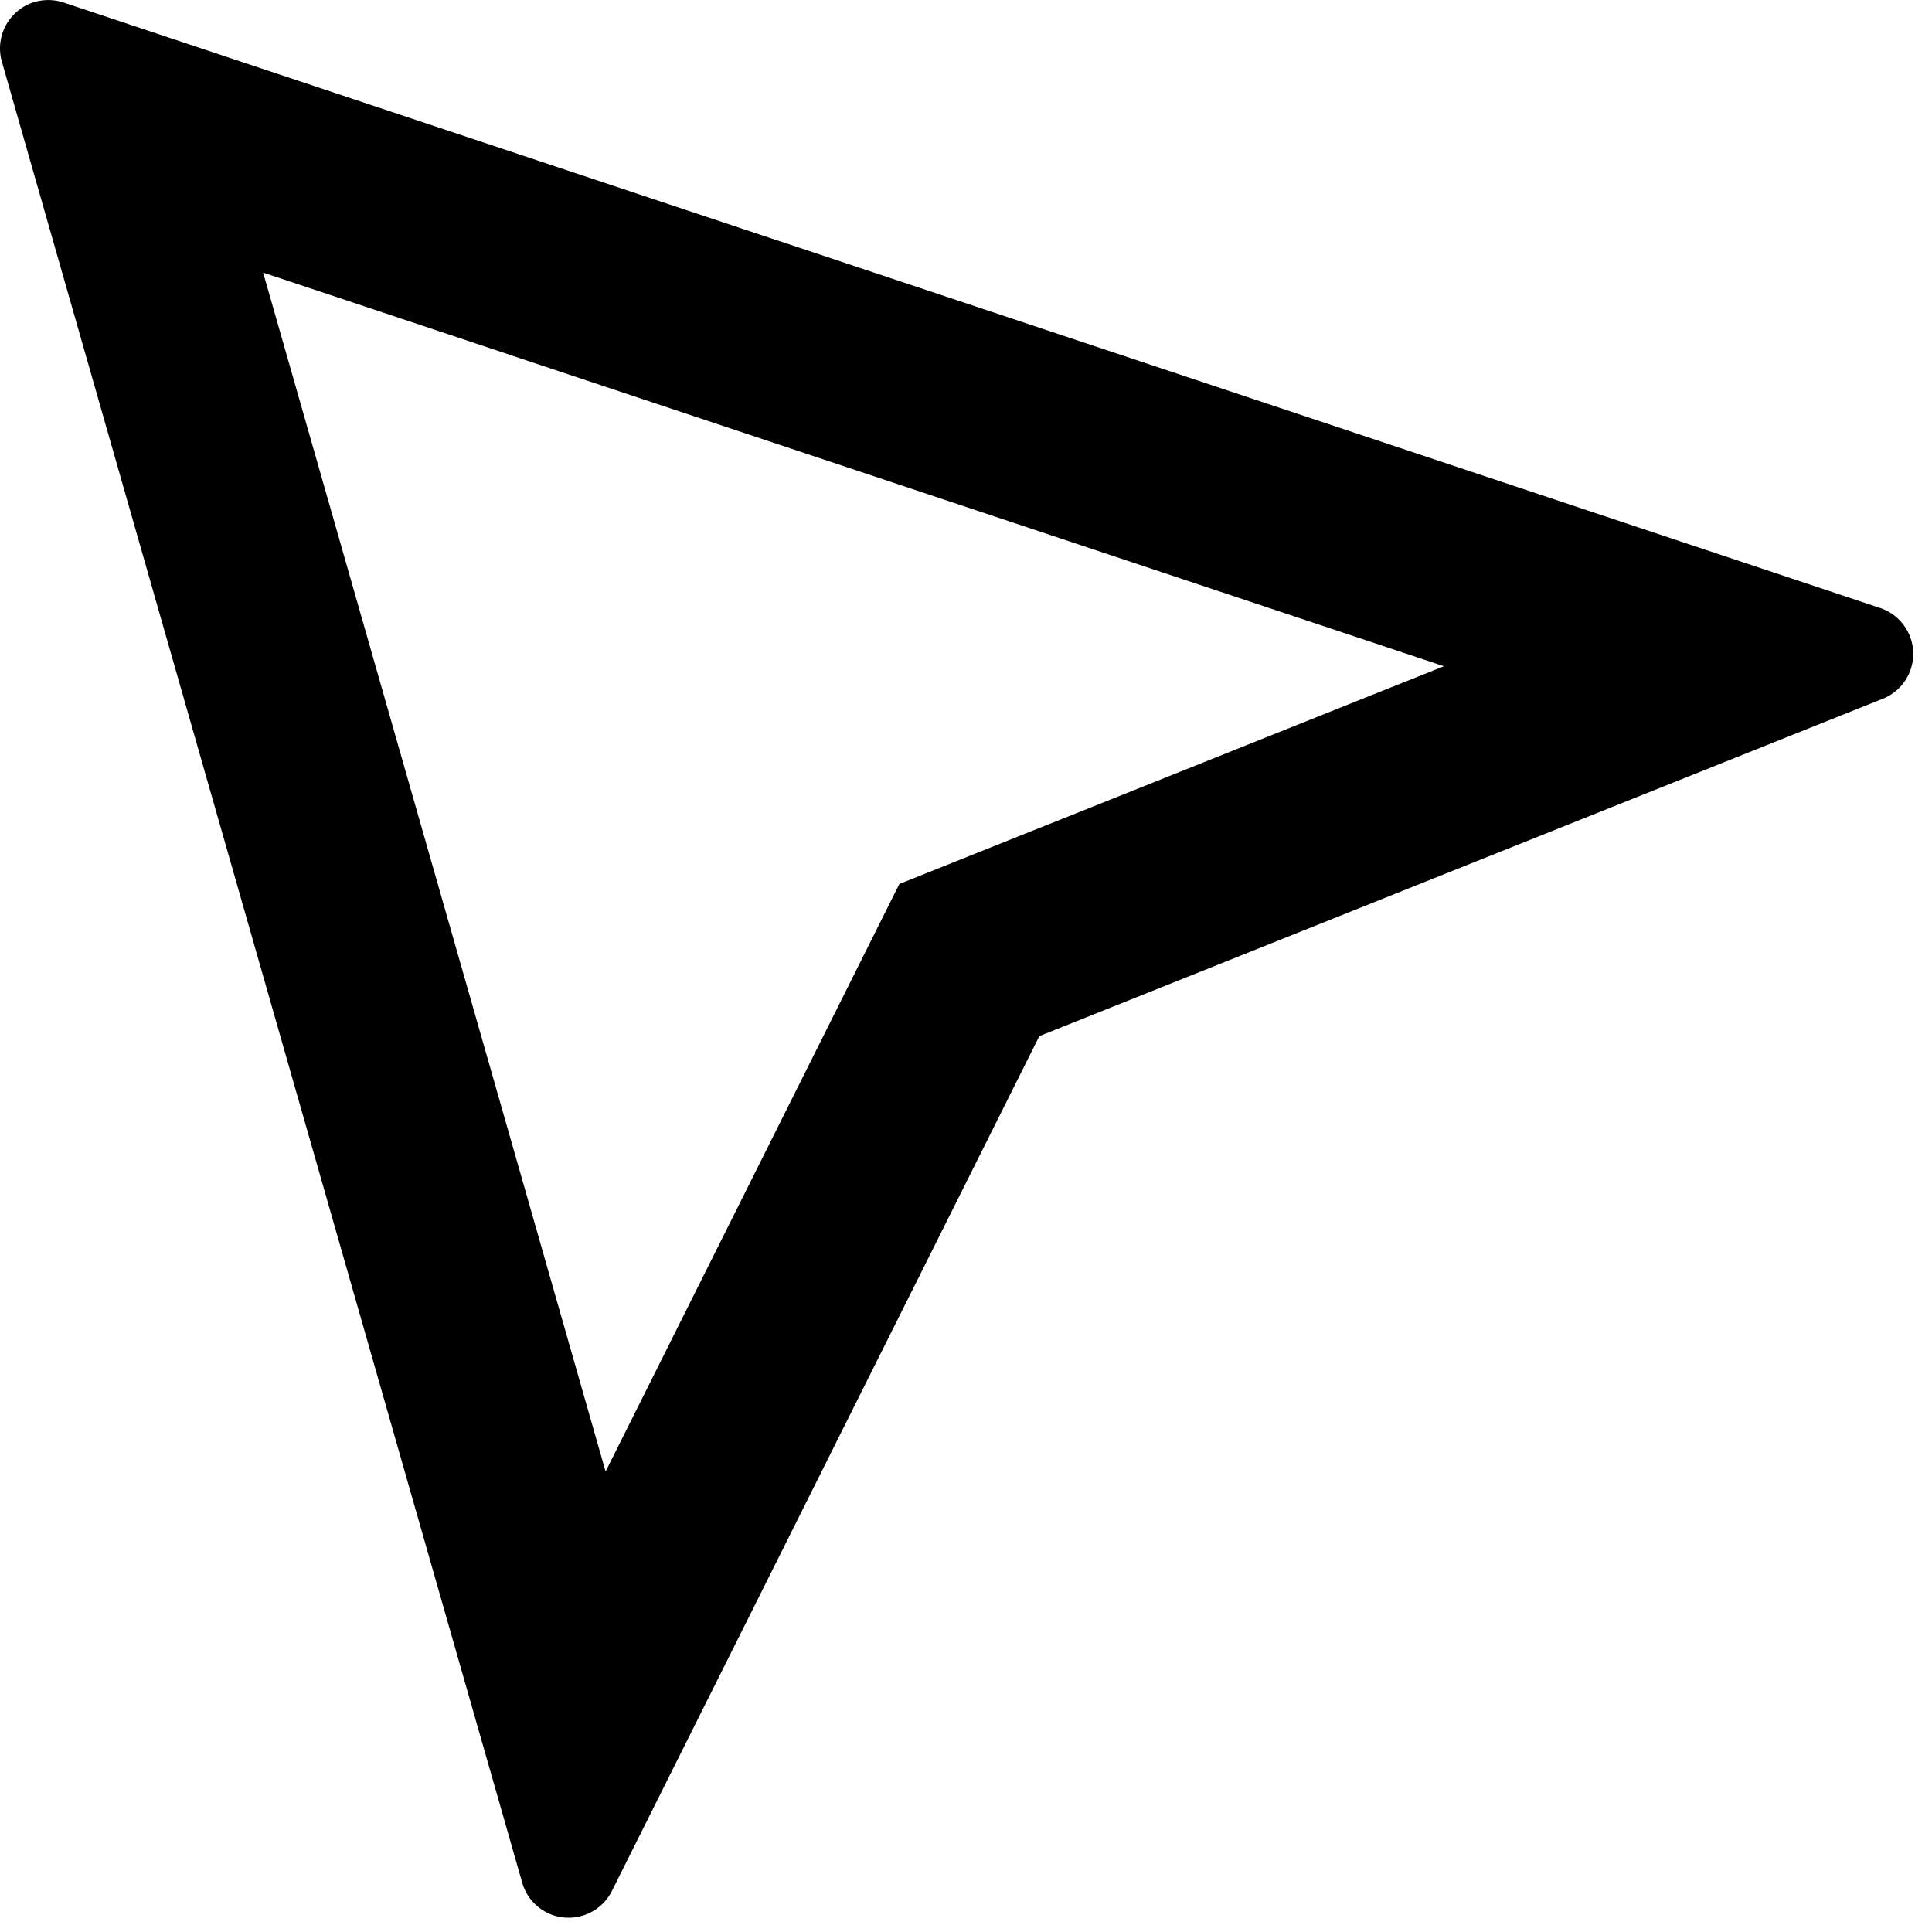 <svg width="20" height="20" viewBox="0 0 20 20" fill="none" xmlns="http://www.w3.org/2000/svg">
<path d="M2.724 2.822L6.269 15.233L9.31 9.151L14.947 6.897L2.724 2.822ZM0.658 0.026L19.464 6.294C19.726 6.382 19.868 6.665 19.78 6.927C19.734 7.066 19.628 7.178 19.492 7.233L10.759 10.726L6.334 19.576C6.21 19.823 5.91 19.923 5.663 19.8C5.538 19.737 5.444 19.625 5.406 19.49L0.019 0.637C-0.056 0.372 0.097 0.095 0.363 0.019C0.46 -0.008 0.563 -0.006 0.658 0.026Z" fill="black"/>
</svg>

